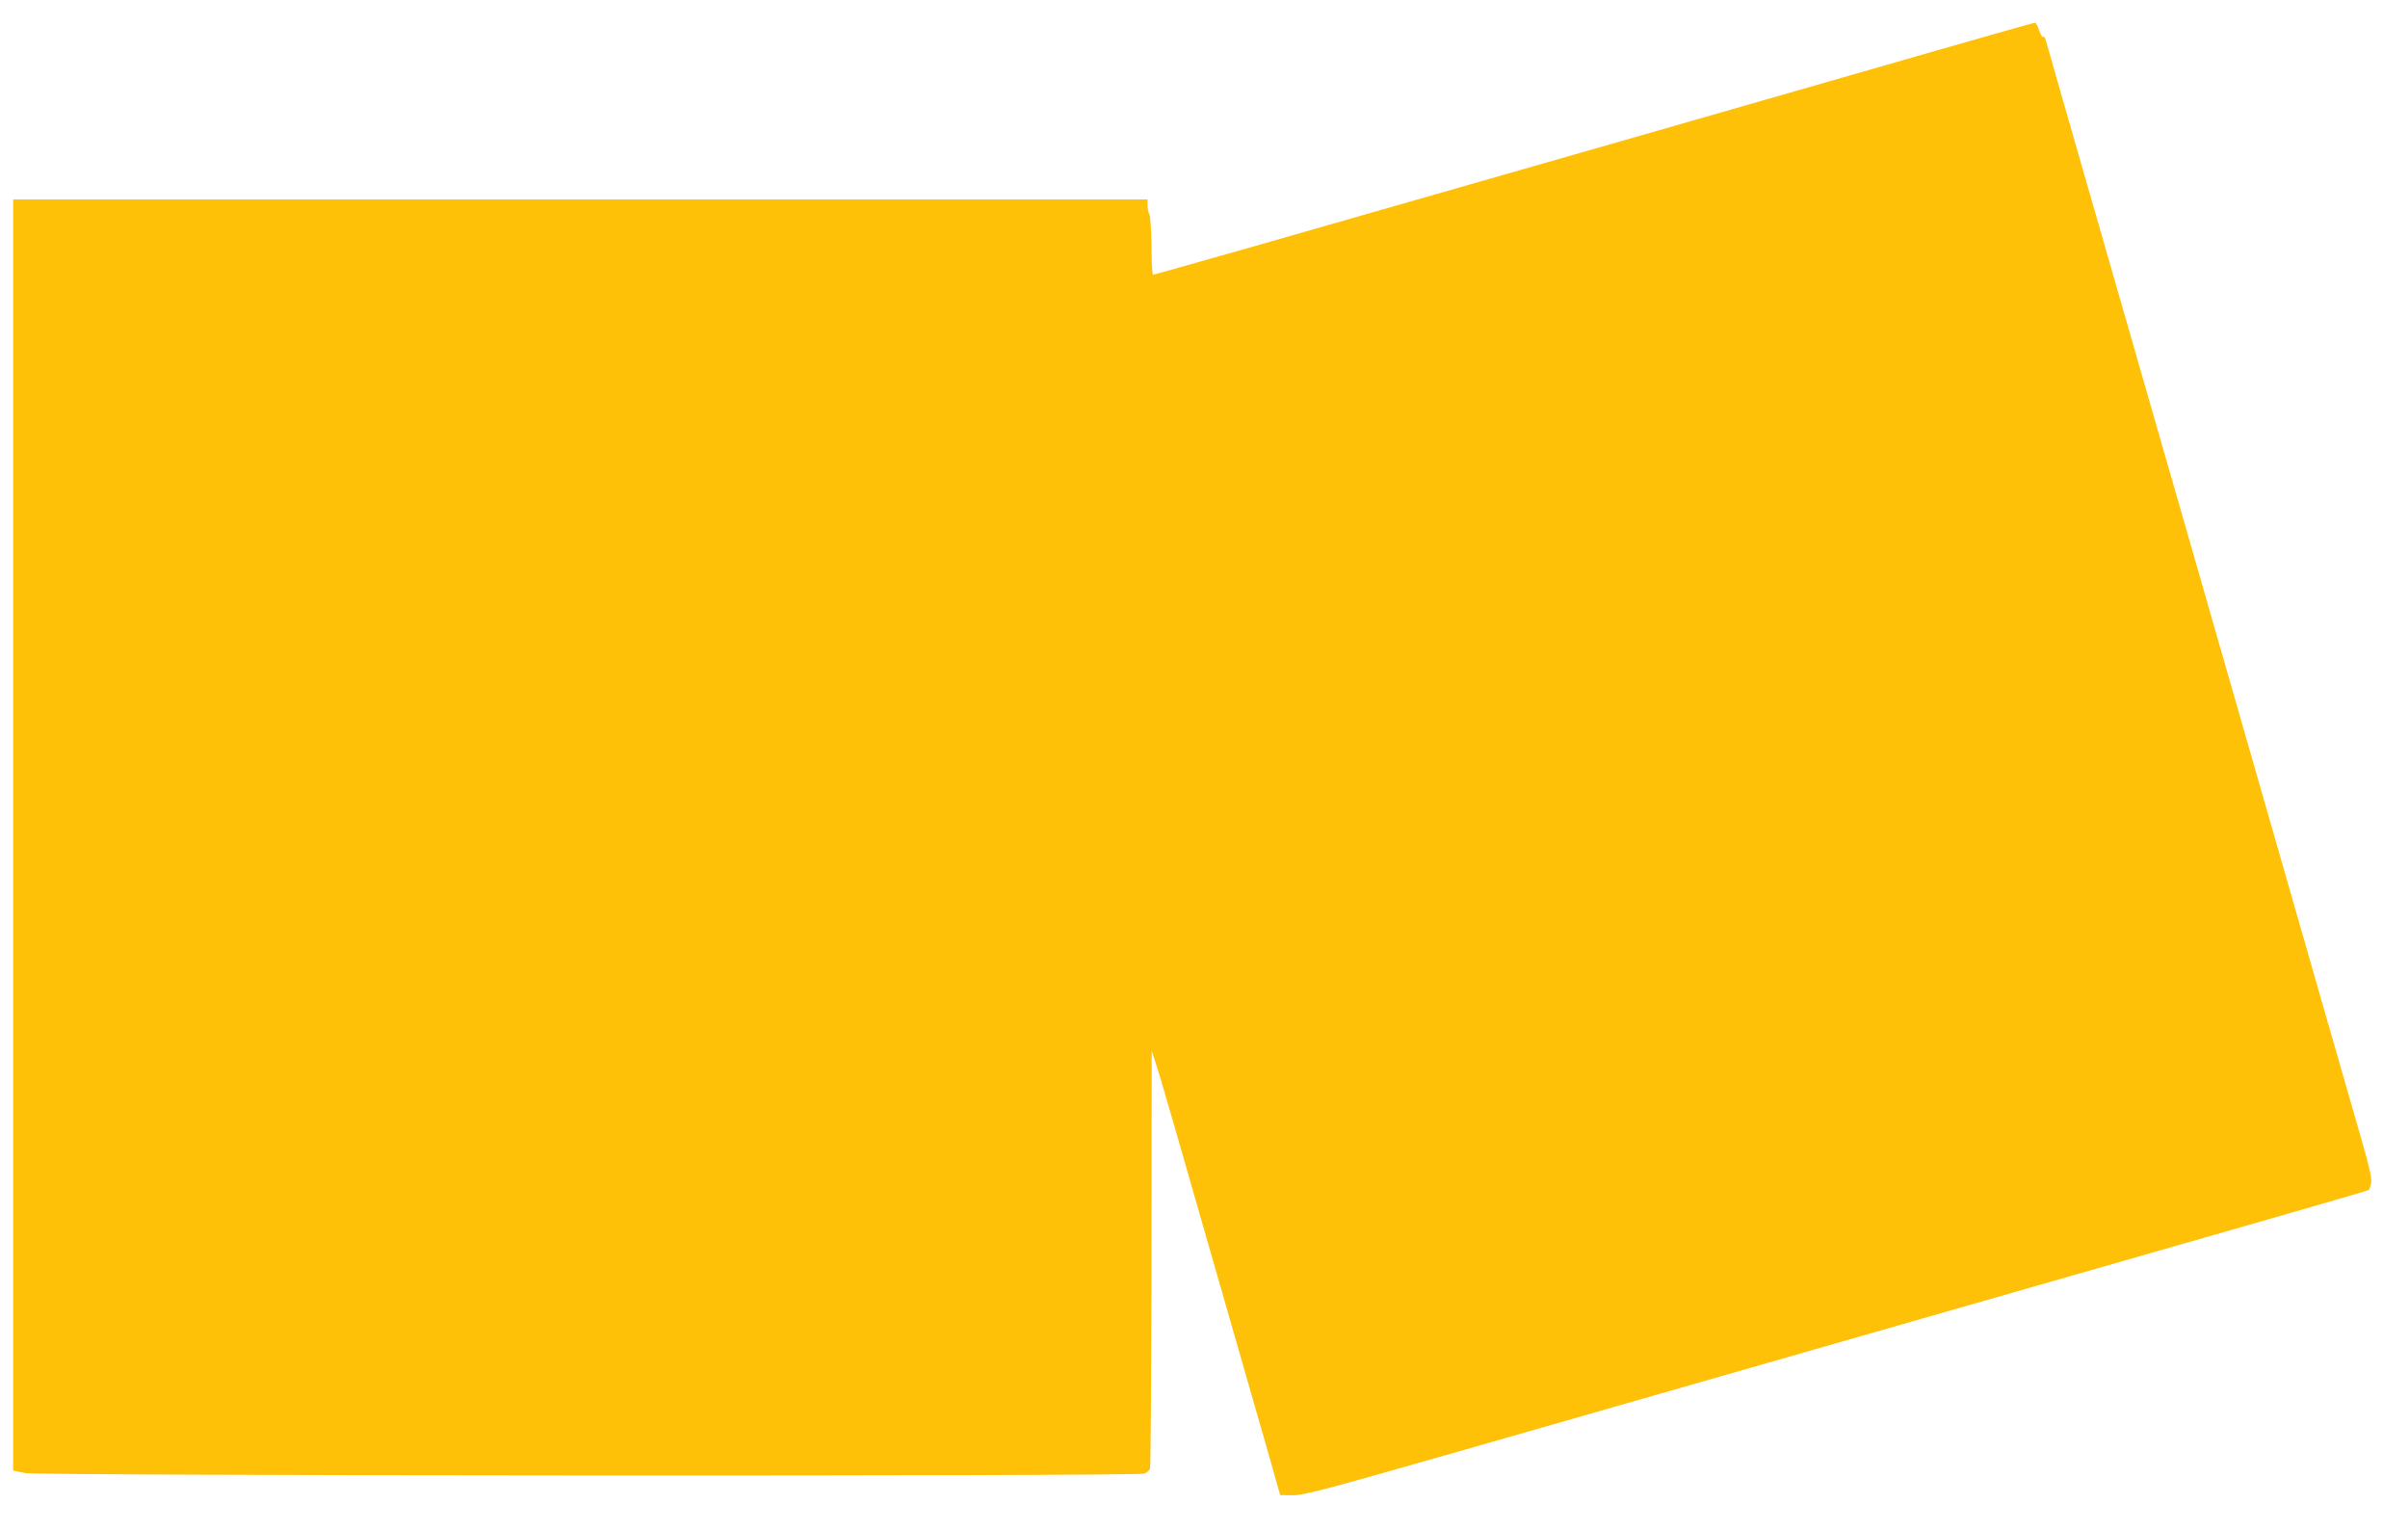 <?xml version="1.0" standalone="no"?>
<!DOCTYPE svg PUBLIC "-//W3C//DTD SVG 20010904//EN"
 "http://www.w3.org/TR/2001/REC-SVG-20010904/DTD/svg10.dtd">
<svg version="1.0" xmlns="http://www.w3.org/2000/svg"
 width="1280pt" height="813pt" viewBox="0 0 1280 813"
 preserveAspectRatio="xMidYMid meet">
<g transform="translate(0,813) scale(0.1,-0.1)"
fill="#ffc107" stroke="none">
<path d="M10285 7859 c-481 -139 -2462 -707 -3644 -1045 -278 -79 -508 -144
-512 -144 -4 0 -8 68 -8 151 -1 84 -6 160 -11 170 -6 10 -10 31 -10 48 l0 31
-3015 0 -3015 0 0 -3378 0 -3377 65 -13 c80 -15 5908 -18 5948 -3 13 5 27 17
30 26 4 9 7 512 8 1118 l1 1102 20 -60 c35 -110 40 -126 602 -2085 l61 -215
65 -1 c57 -1 168 28 895 236 457 131 1501 430 2320 665 1978 566 2498 716
2506 721 4 2 9 18 13 36 4 24 -8 83 -44 207 -28 96 -152 528 -276 960 -124
432 -281 980 -349 1216 -68 237 -198 691 -290 1010 -184 640 -325 1130 -591
2055 -97 338 -179 623 -181 632 -3 10 -9 15 -14 13 -4 -3 -13 13 -20 35 -7 22
-17 40 -23 39 -6 0 -245 -68 -531 -150z"/>
</g>
</svg>
